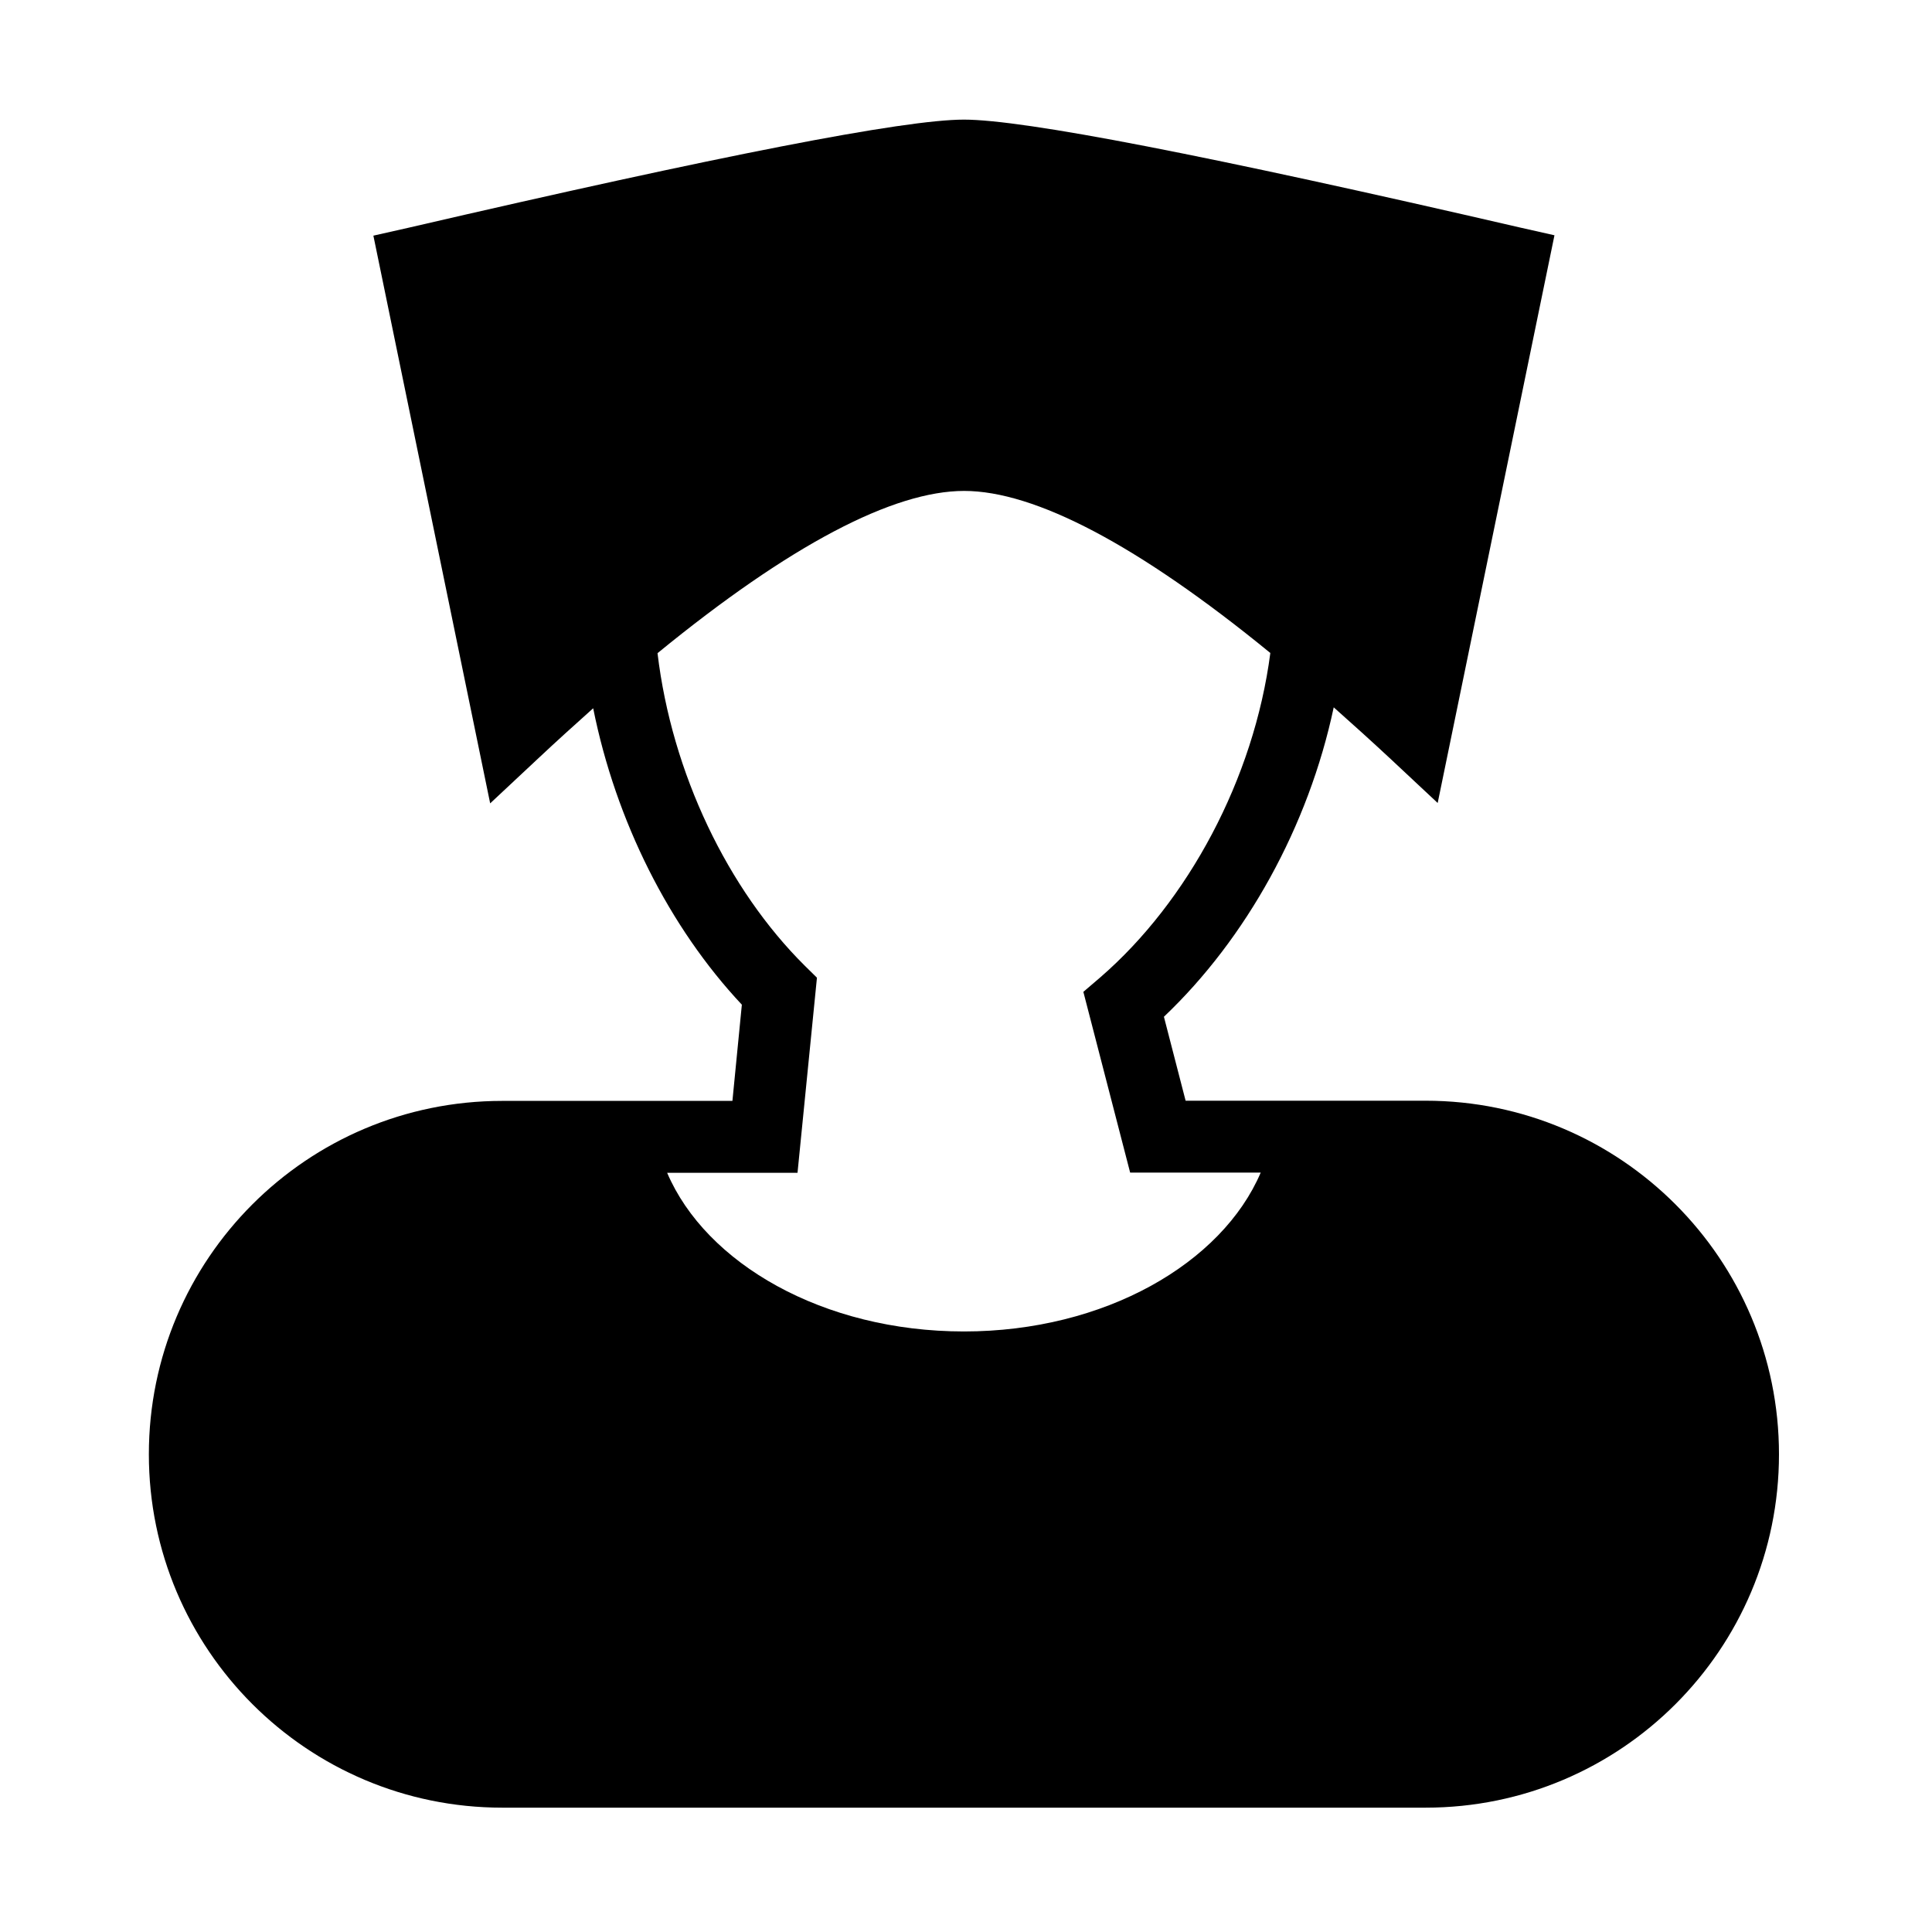 <?xml version="1.0" standalone="no"?><!DOCTYPE svg PUBLIC "-//W3C//DTD SVG 1.1//EN" "http://www.w3.org/Graphics/SVG/1.1/DTD/svg11.dtd"><svg t="1724323921387" class="icon" viewBox="0 0 1024 1024" version="1.1" xmlns="http://www.w3.org/2000/svg" p-id="159533" xmlns:xlink="http://www.w3.org/1999/xlink" width="200" height="200"><path d="M755.6 583.4H628.4l-11.5-44.5c43.6-41.4 76.6-100.8 90-164 9.8 8.7 19.9 17.8 30.2 27.4l24.9 23.3 61.9-300.9-18.2-4.1C639.6 82.2 542.6 63.4 510.9 63.4c-31.7 0-128.7 18.9-294.8 57.4l-18.2 4.1 61.9 300.9 24.9-23.3c10.1-9.5 20.1-18.5 29.7-27.1 12 59.9 40.5 116.3 78.8 157.1l-5 51h-122c-103.5 0-187.3 83.9-187.3 187.3s83.9 187.3 187.3 187.3h489.4c103.5 0 187.3-83.9 187.3-187.3S859 583.4 755.6 583.4zM510.9 705.7c-74.7 0-136.8-36.1-157.3-84.1h69.1L433 518.2l-6.5-6.4c-40.7-40.4-70.4-101.9-78-165.6 70.3-57.5 125-86 162.5-86 37.4 0 92.1 28.5 162.3 85.9-8.7 66.8-43.7 131.7-90.1 171.9l-9 7.7 24.8 95.8h69.2c-20.5 48-82.6 84.2-157.3 84.2z" p-id="159534"></path></svg>